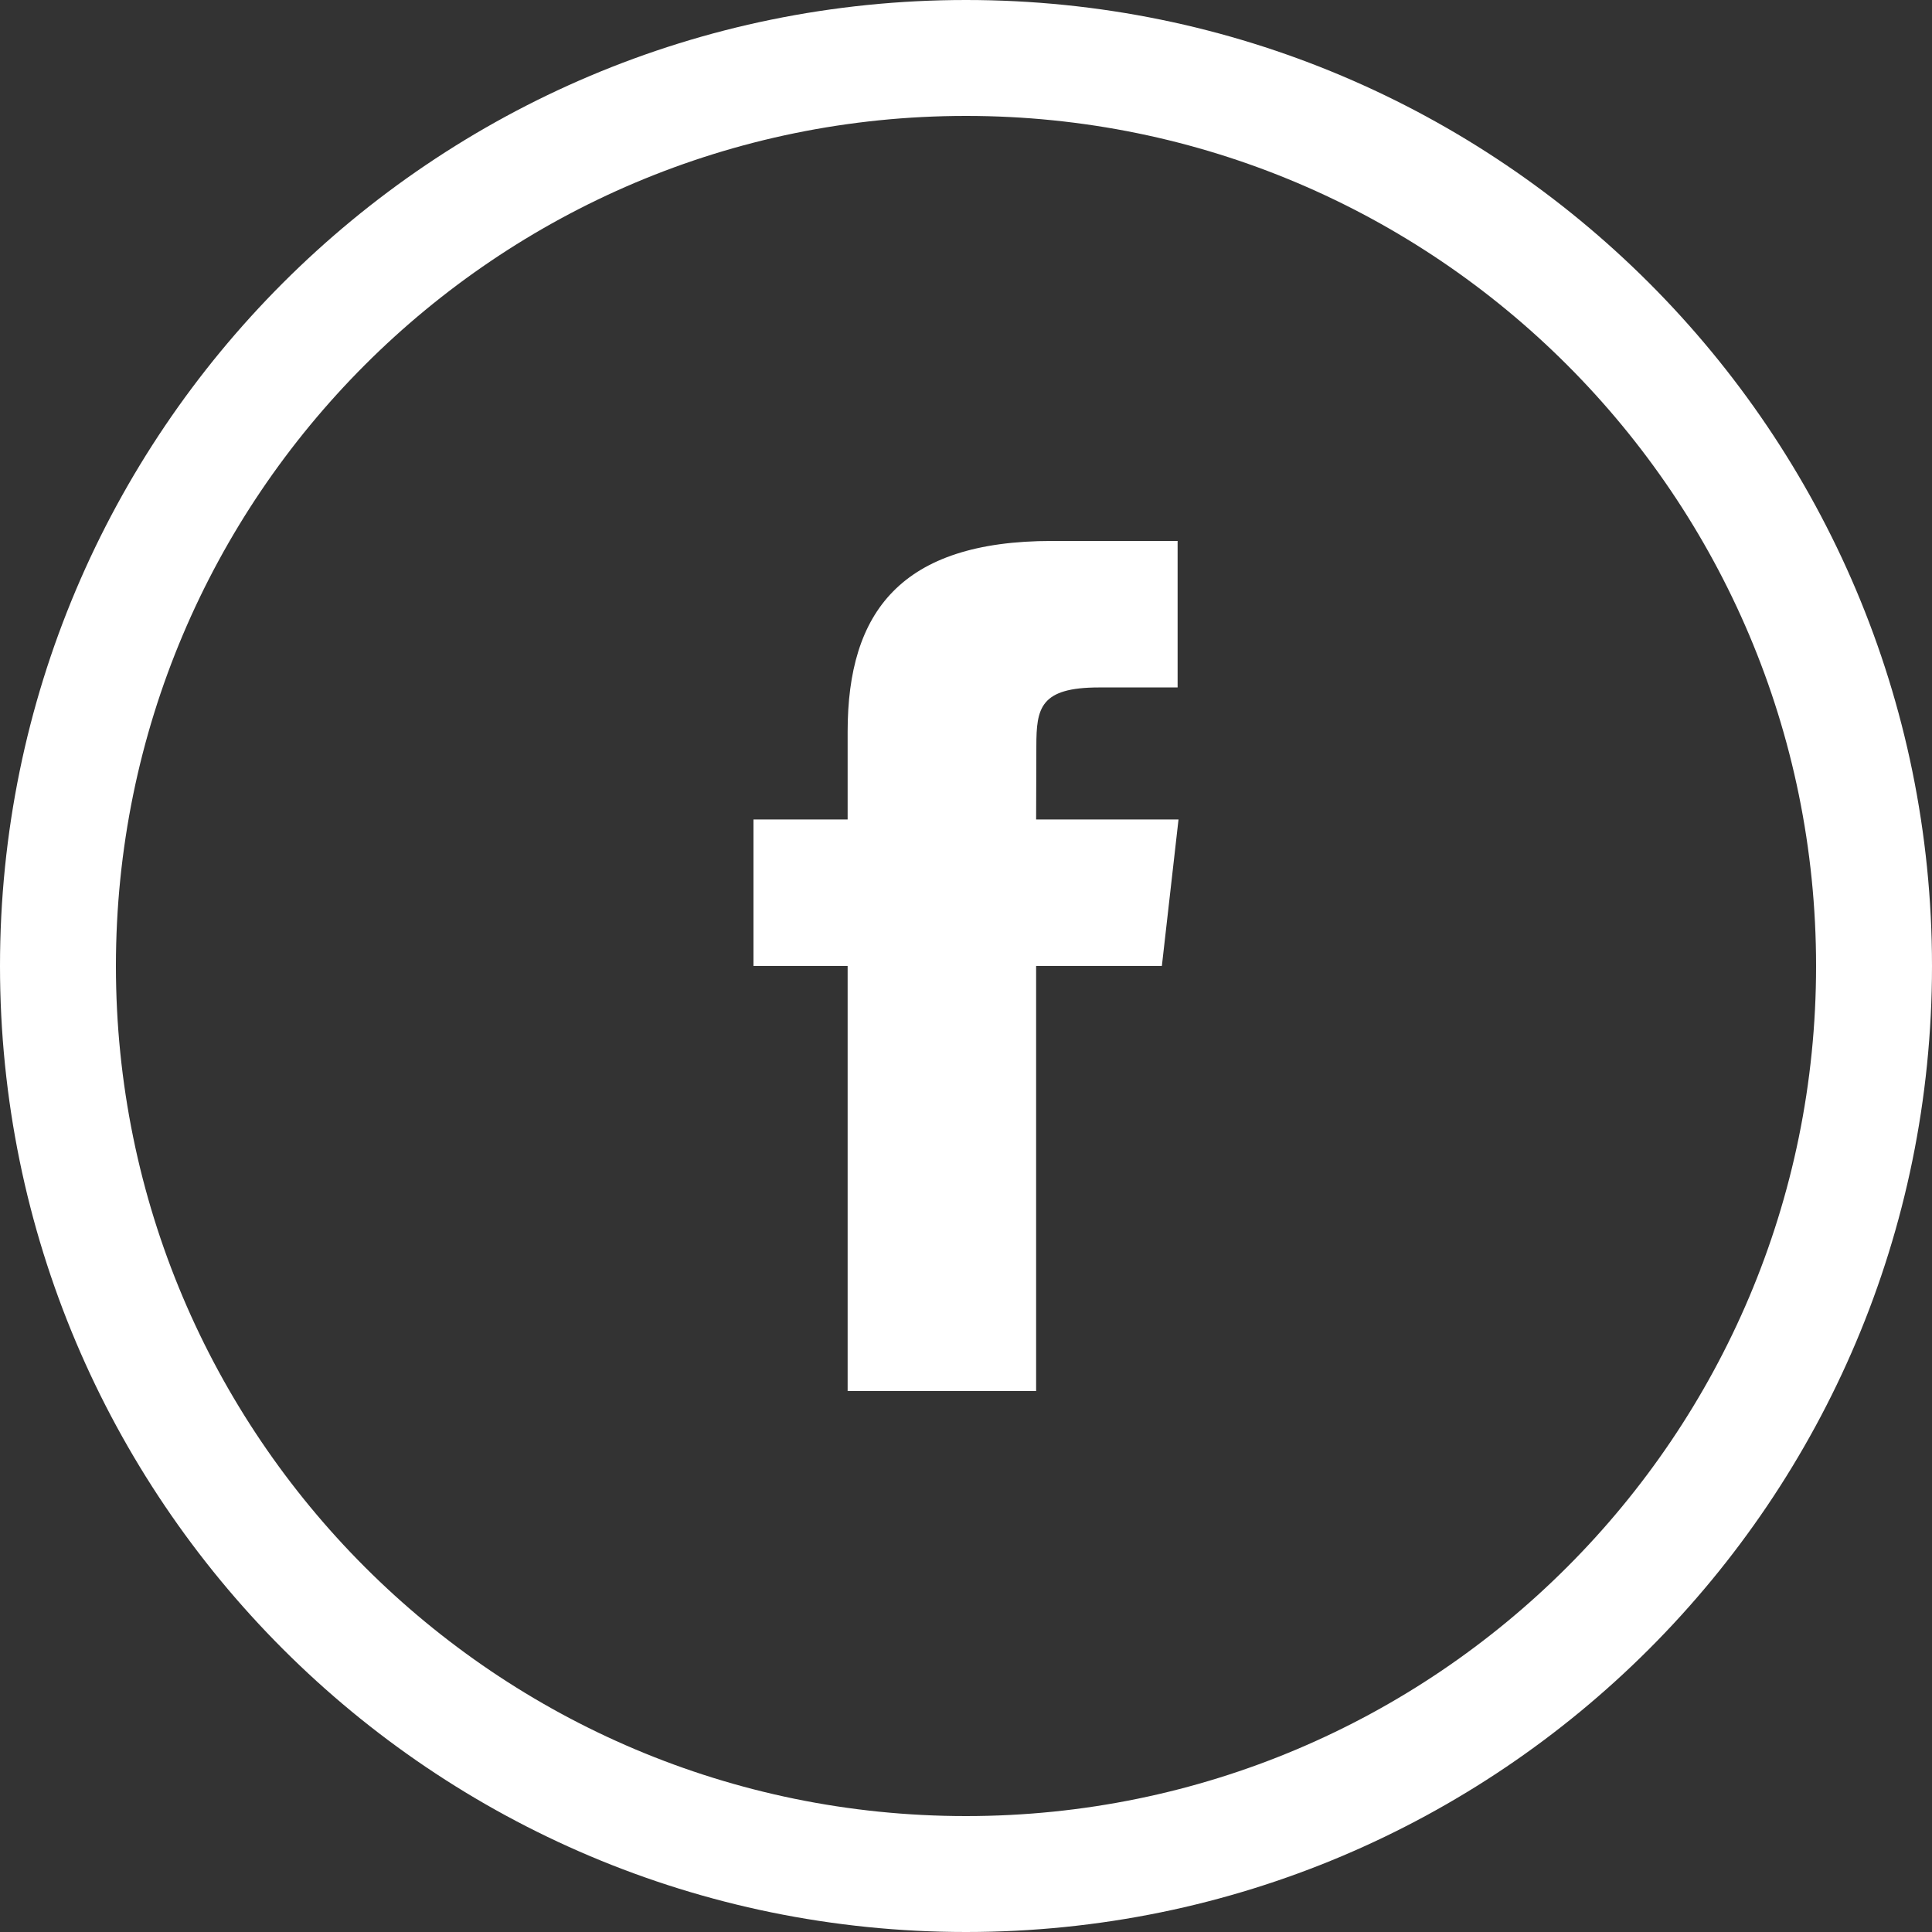 <svg width="34" height="34" viewBox="0 0 34 34" fill="none" xmlns="http://www.w3.org/2000/svg">
<rect x="0" y="0" width="34" height="34" fill="#333333" stroke="none"/>
<path fill-rule="evenodd" clip-rule="evenodd" d="M17 34C26.389 34 34 26.389 34 17C34 7.611 26.389 0 17 0C7.611 0 0 7.611 0 17C0 26.389 7.611 34 17 34ZM17 31.96C25.262 31.96 31.96 25.262 31.96 17C31.96 8.738 25.262 2.04 17 2.04C8.738 2.04 2.04 8.738 2.04 17C2.04 25.262 8.738 31.96 17 31.96ZM18.234 24.48V16.999H20.447L20.74 14.421H18.234L18.238 13.131C18.238 12.459 18.306 12.098 19.341 12.098H20.724V9.52H18.511C15.853 9.52 14.917 10.771 14.917 12.874V14.421H13.26V16.999H14.917V24.48H18.234Z" fill="white"/>
</svg>
